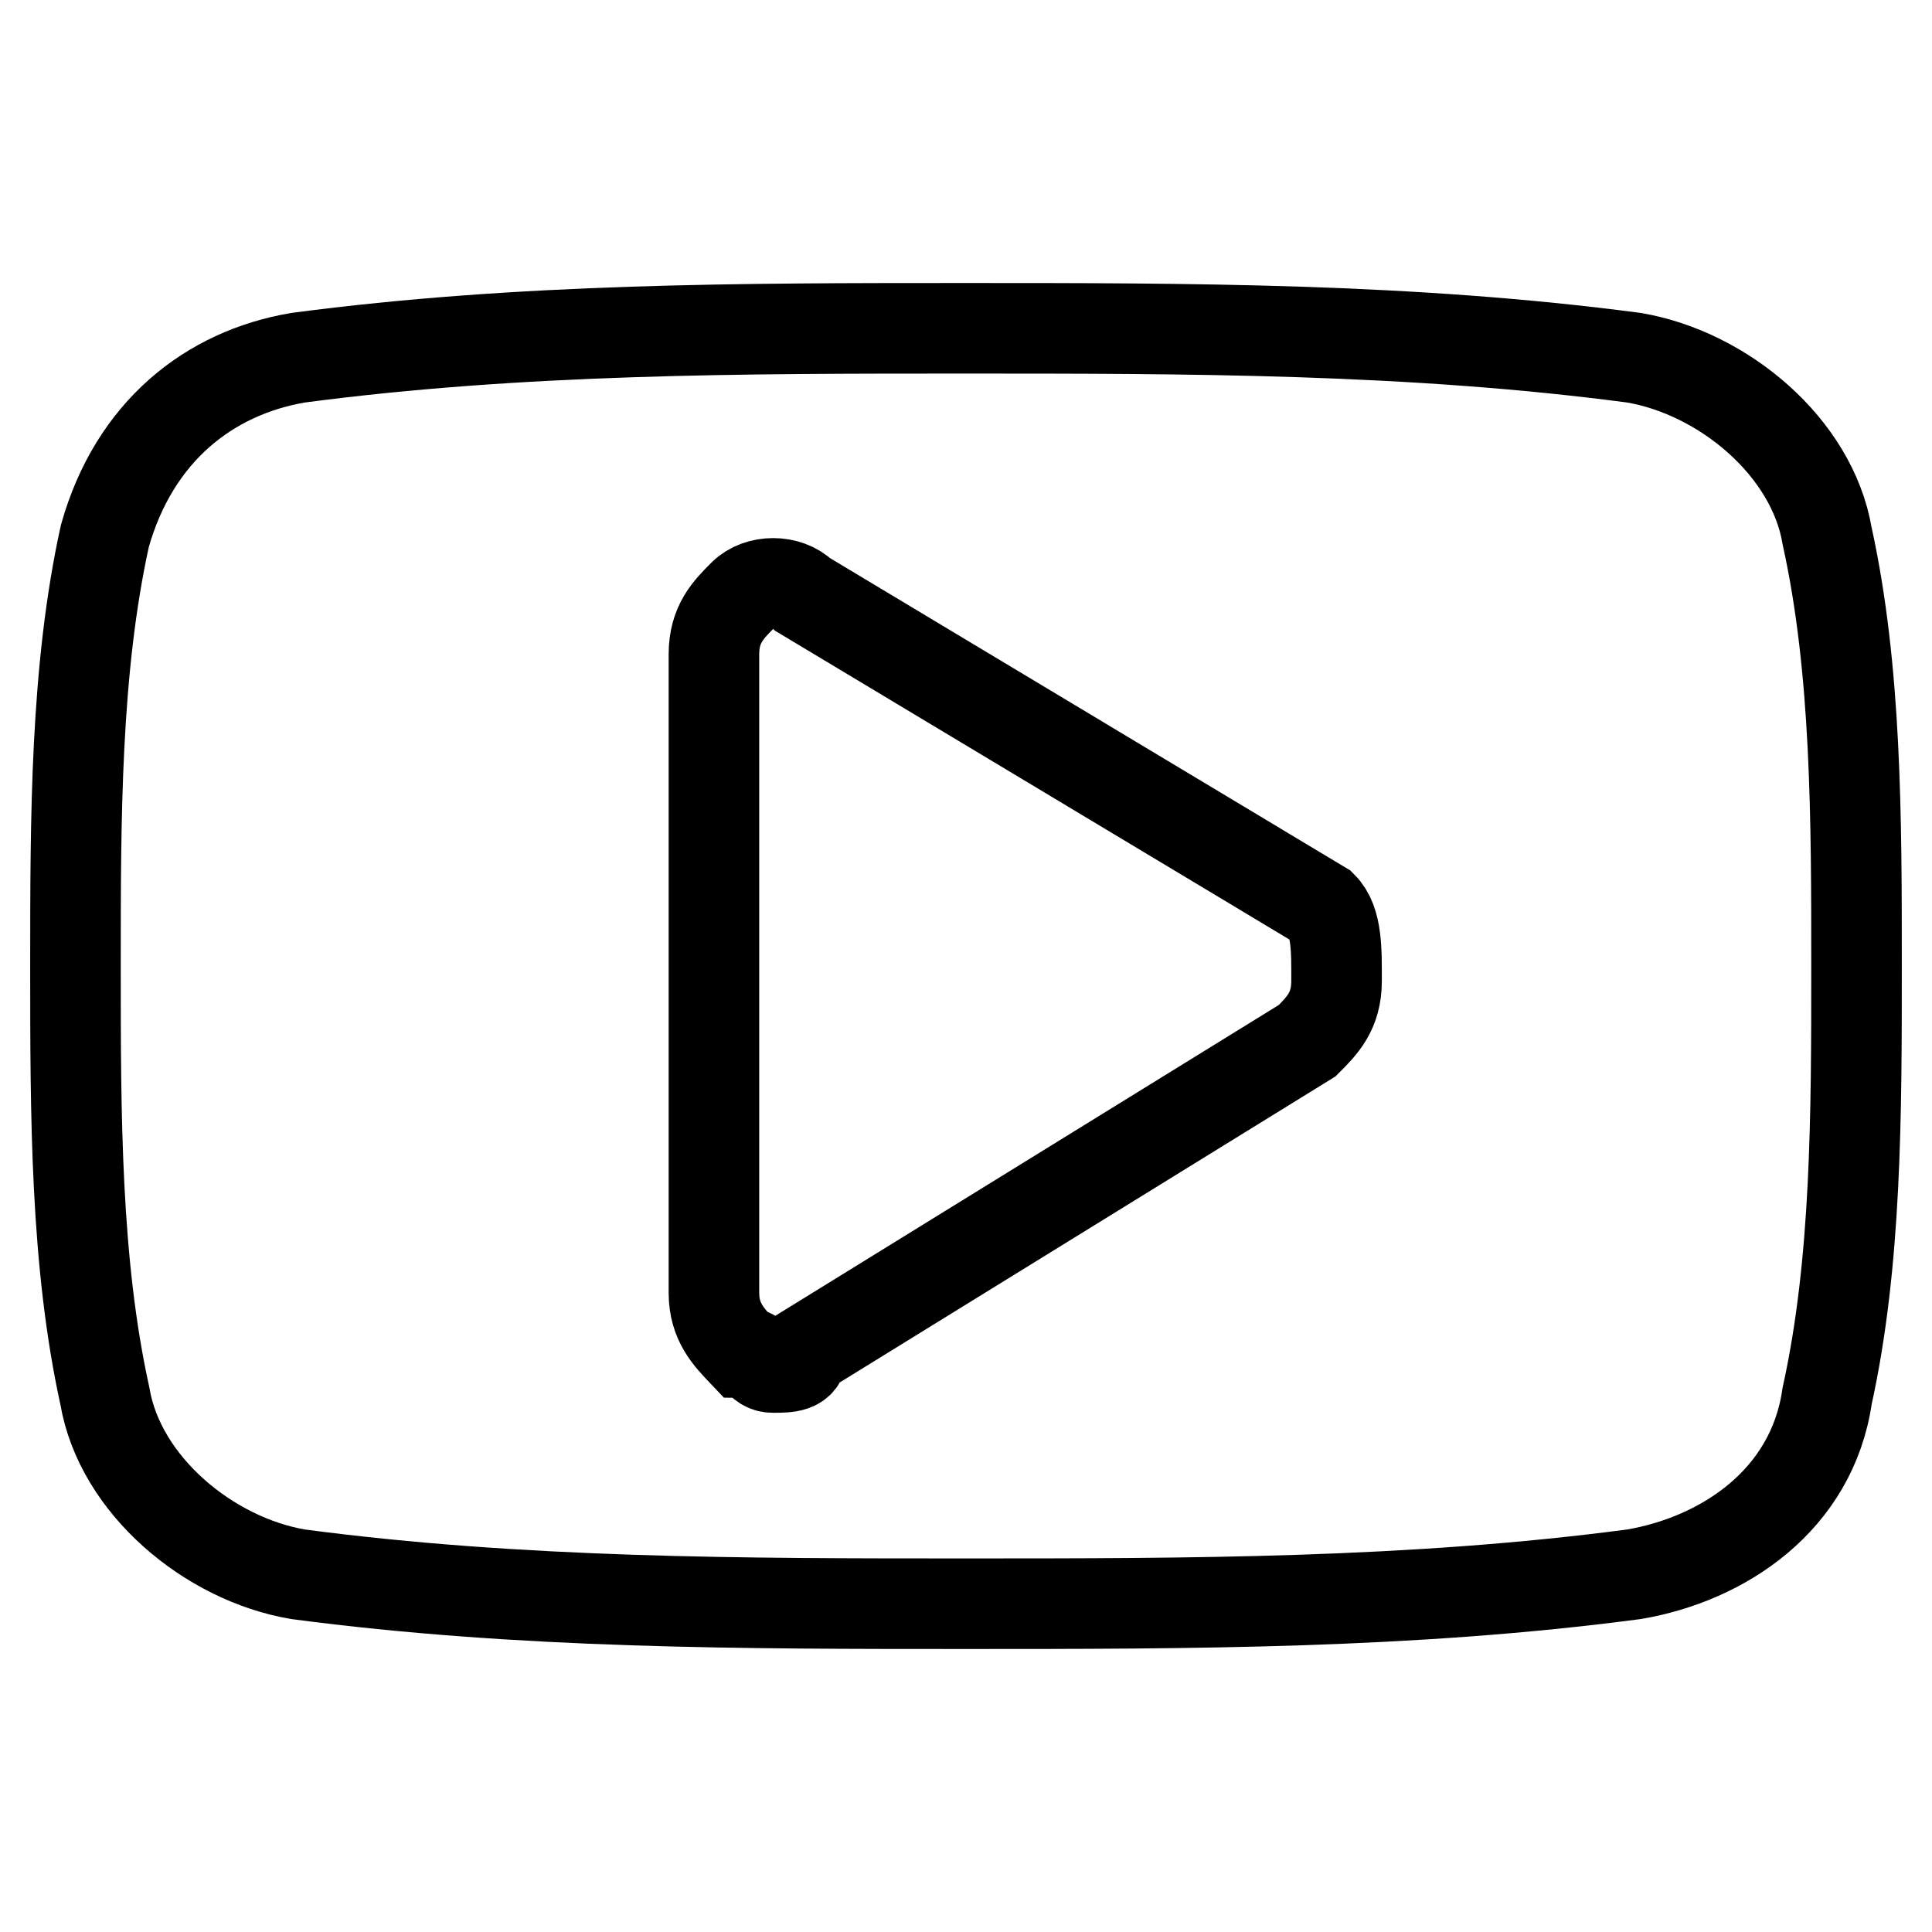 <?xml version="1.0" encoding="utf-8"?>
<!-- Svg Vector Icons : http://www.onlinewebfonts.com/icon -->
<!DOCTYPE svg PUBLIC "-//W3C//DTD SVG 1.1//EN" "http://www.w3.org/Graphics/SVG/1.1/DTD/svg11.dtd">
<svg version="1.1" xmlns="http://www.w3.org/2000/svg" xmlns:xlink="http://www.w3.org/1999/xlink" x="0px" y="0px" viewBox="0 0 256 256" enable-background="new 0 0 256 256" xml:space="preserve">
<g> <path stroke-width="12" fill-opacity="0" stroke="#000000"  d="M242.1,185c-2,13.8-13.8,21.6-25.6,23.6c-29.5,3.9-59,3.9-88.5,3.9s-59,0-88.5-3.9 c-11.8-2-23.6-11.8-25.6-23.6C10,167.3,10,147.7,10,128c0-19.7,0-39.3,3.9-57c3.9-13.8,13.8-21.6,25.6-23.6 c29.5-3.9,59-3.9,88.5-3.9s59,0,88.5,3.9c11.8,2,23.6,11.8,25.6,23.6c3.9,17.7,3.9,37.4,3.9,57C246,147.7,246,167.3,242.1,185z  M175.2,120.1l-68.8-41.3c-2-2-5.9-2-7.9,0s-3.9,3.9-3.9,7.9v84.6c0,3.9,2,5.9,3.9,7.9c2,0,2,2,3.9,2c2,0,3.9,0,3.9-2l66.9-41.3 c2-2,3.9-3.9,3.9-7.9S177.2,122.1,175.2,120.1z"/></g>
</svg>